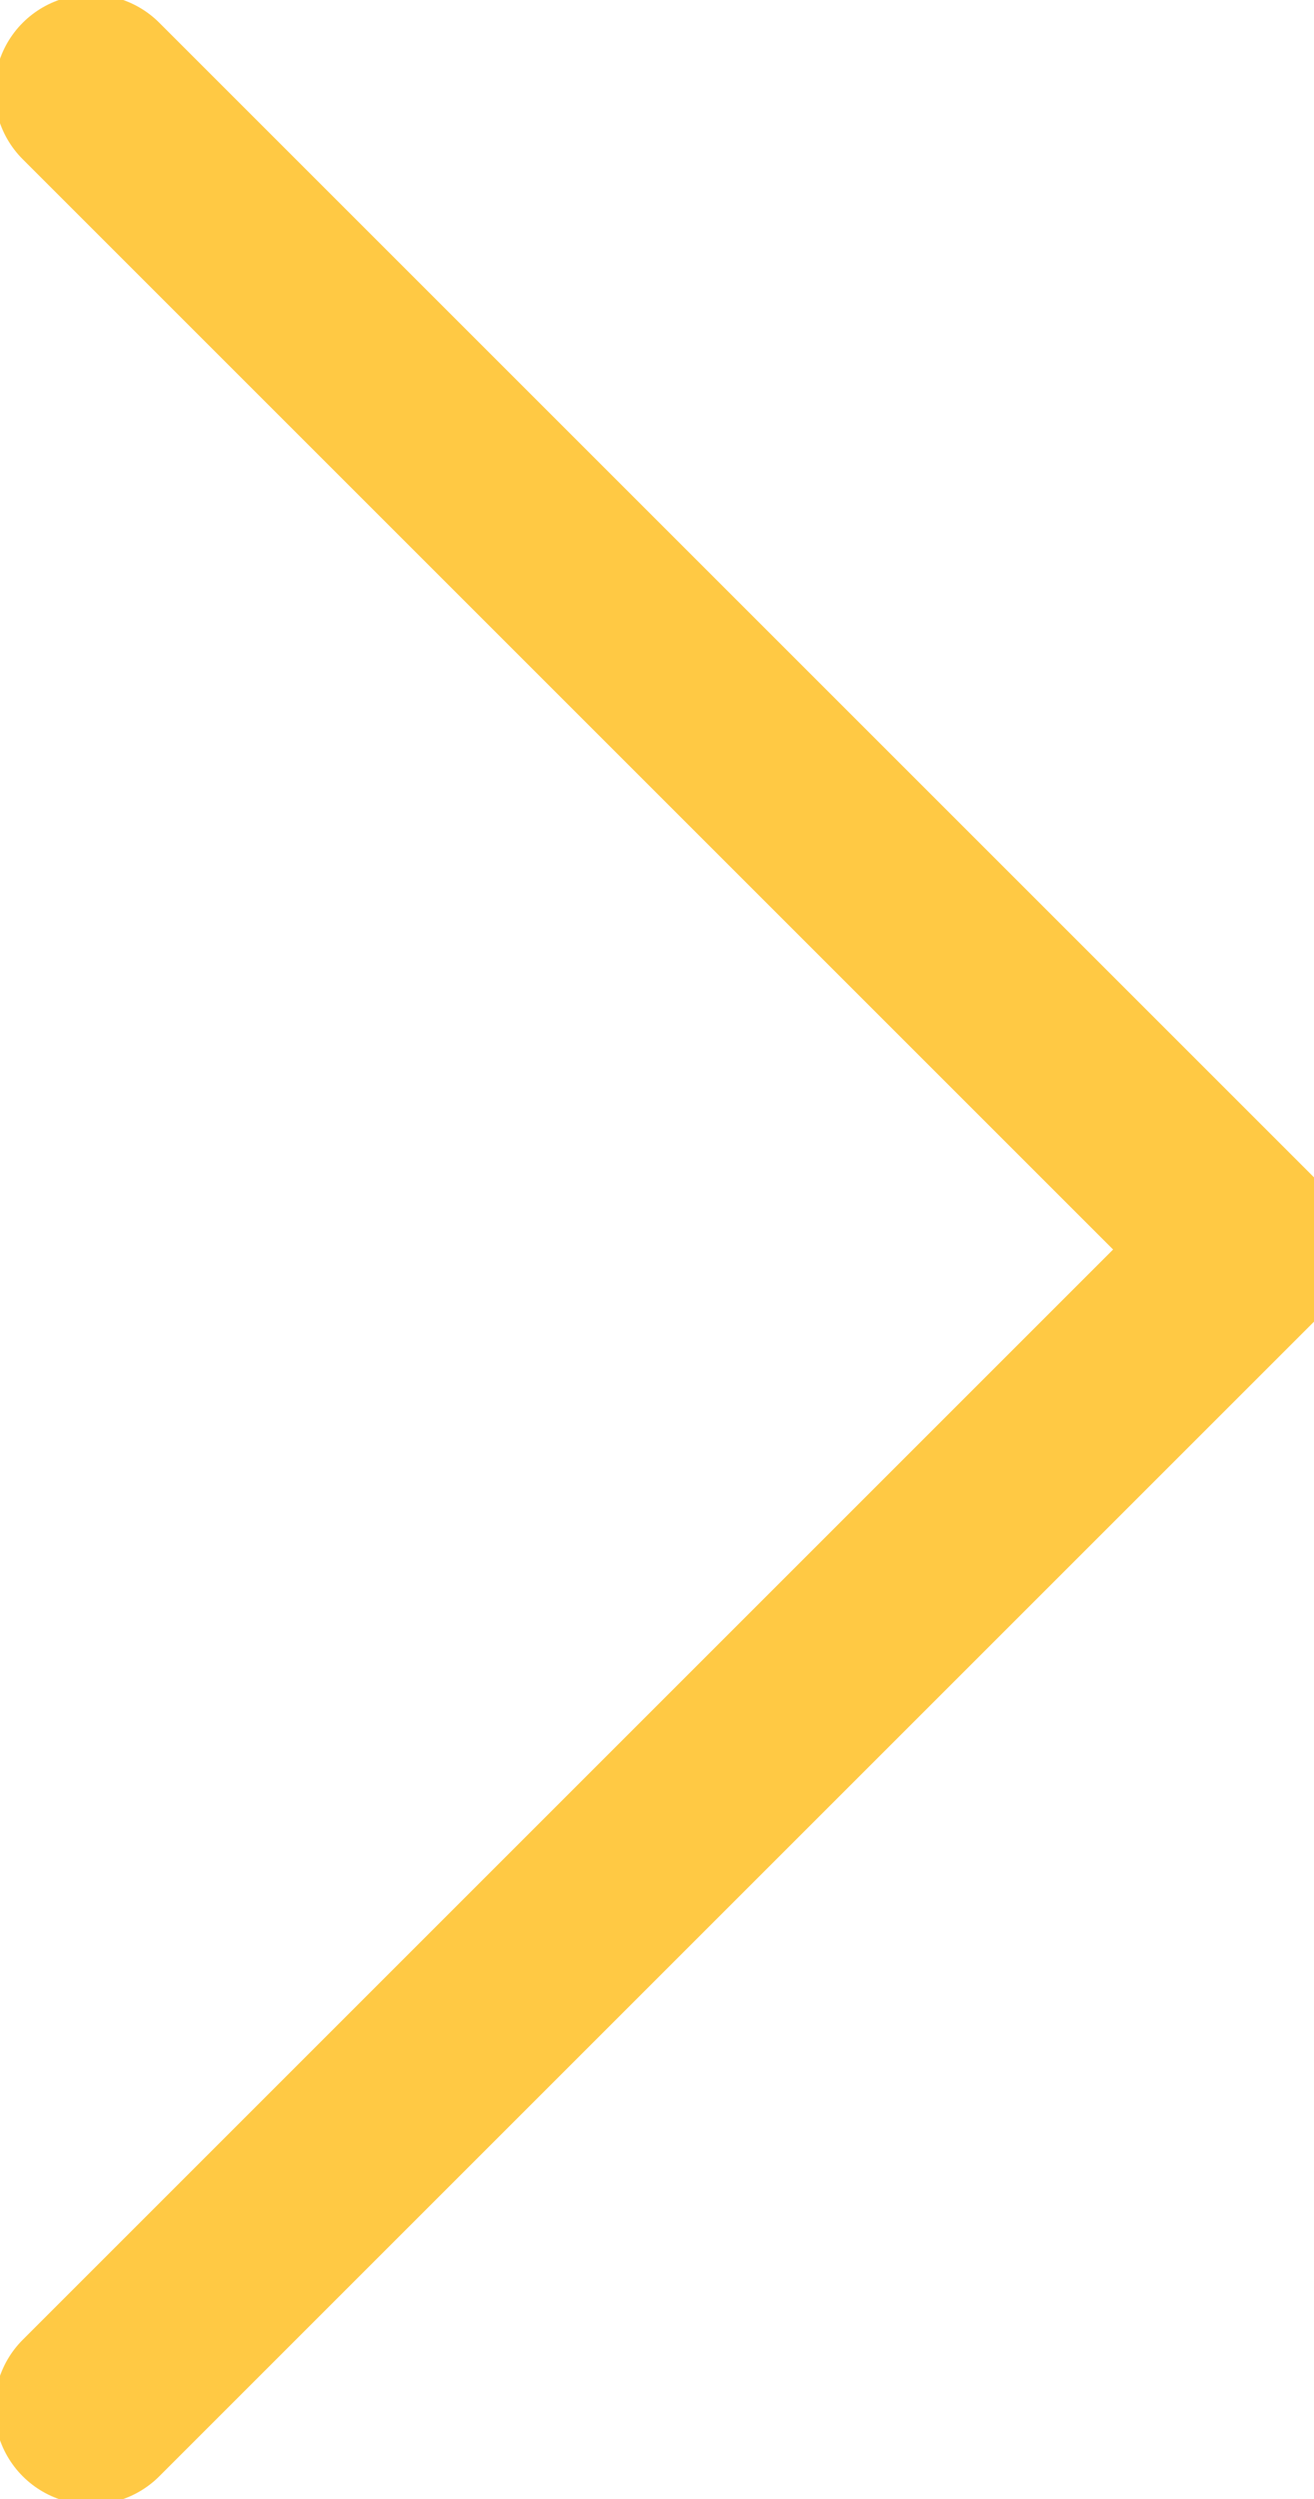 <svg xmlns="http://www.w3.org/2000/svg" width="20.414" height="38.828" viewBox="0 0 20.414 38.828">
  <path id="Path_601" data-name="Path 601" d="M0,0,18,18,36,0" transform="translate(1.414 37.414) rotate(-90)" fill="none" stroke="#FFC944" stroke-linecap="round" stroke-linejoin="round" stroke-width="3"/>
</svg>
